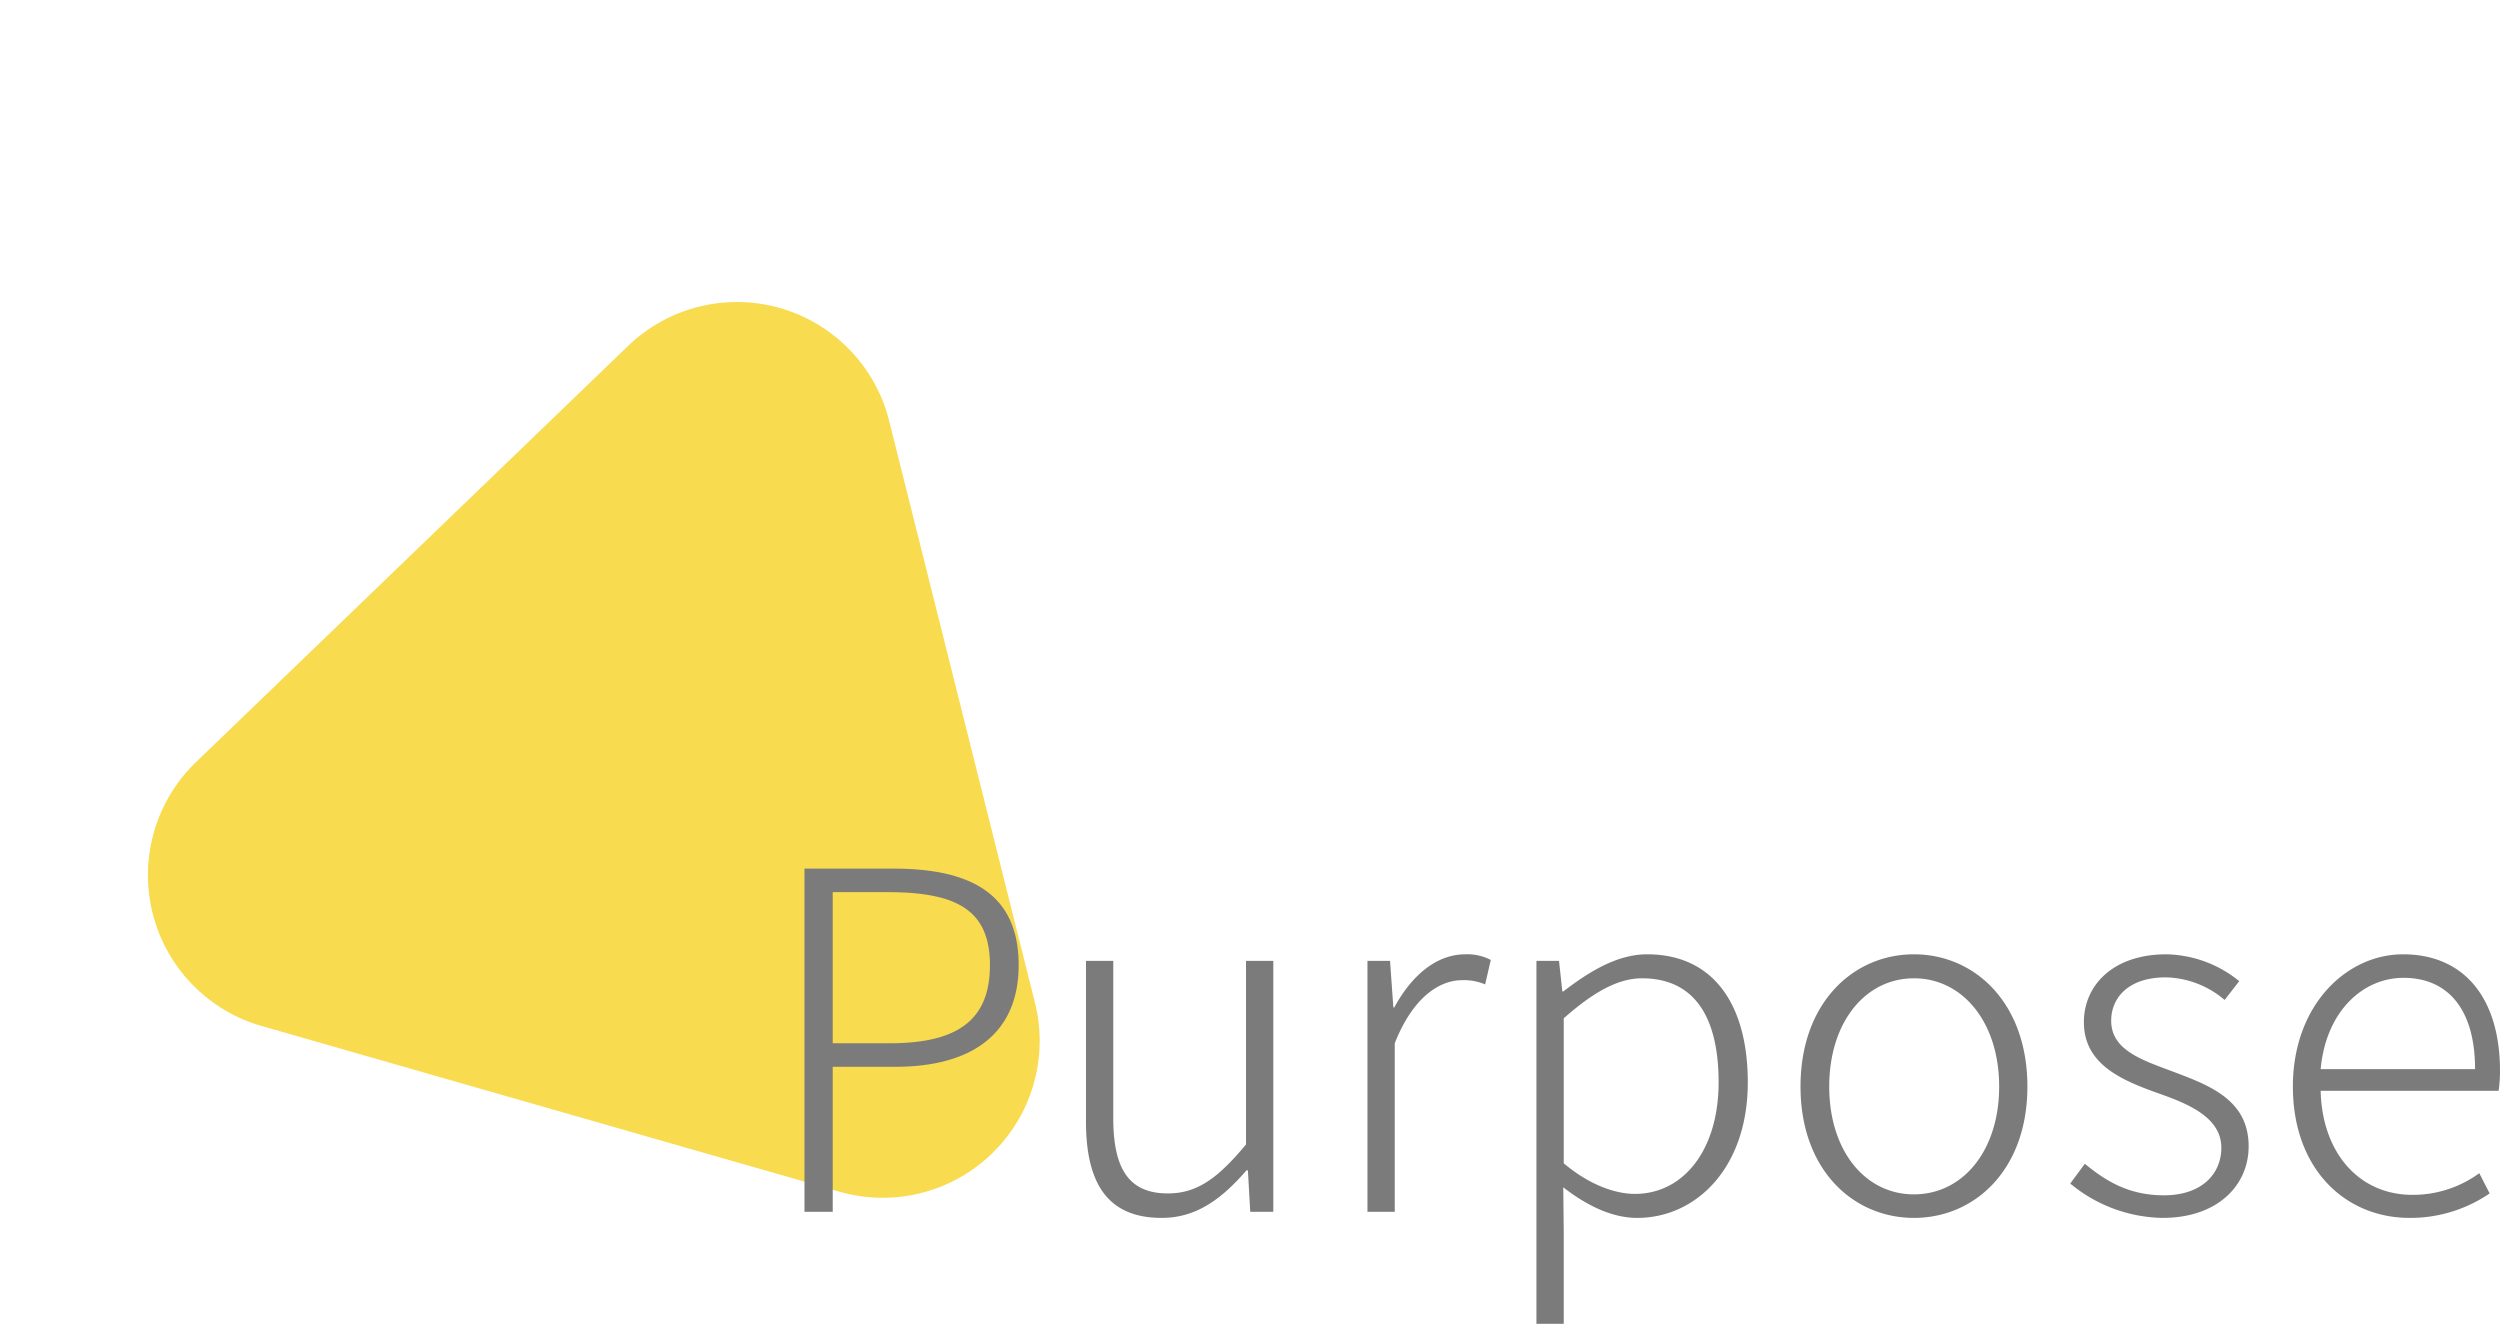 <svg xmlns="http://www.w3.org/2000/svg" width="318.663" height="168.74" viewBox="0 0 318.663 168.74"><g transform="translate(-193.817 -1124.54)"><path d="M55.7,29.9a20,20,0,0,1,34.617,0l38.316,66.182A20,20,0,0,1,111.32,126.1H34.689A20,20,0,0,1,17.38,96.078Z" transform="translate(228.574 1124.54) rotate(16)" fill="#f9db4f"/><path d="M6.36,0h3.6V-18.48h7.98c9.72,0,15.72-4.2,15.72-12.96,0-9.06-6.06-12.3-15.96-12.3H6.36Zm3.6-21.48V-40.74h7.02c8.7,0,13.02,2.22,13.02,9.3,0,7.02-4.14,9.96-12.78,9.96ZM51.9.78c4.44,0,7.68-2.46,10.8-6.06h.18L63.18,0h2.94V-31.98H62.64v23.4c-3.6,4.32-6.24,6.24-9.96,6.24-4.92,0-6.96-3.06-6.96-9.6V-31.98H42.24v20.46C42.24-3.3,45.24.78,51.9.78ZM78.12,0H81.6V-21.48c2.34-5.94,5.76-8.04,8.58-8.04a6.763,6.763,0,0,1,2.94.54l.72-3.12a6.444,6.444,0,0,0-3.24-.72c-3.72,0-6.9,2.76-9.06,6.78h-.12L81-31.98H78.12ZM99.66,14.28h3.48V2.76l-.06-5.88C106.32-.6,109.5.78,112.5.78c7.5,0,14.1-6.36,14.1-17.28,0-9.84-4.32-16.32-12.84-16.32-3.9,0-7.56,2.34-10.68,4.74h-.12l-.42-3.9H99.66ZM112.2-2.28c-2.34,0-5.64-1.02-9.06-3.9V-24.66c3.72-3.3,6.9-5.1,9.96-5.1,7.14,0,9.78,5.58,9.78,13.26C122.88-7.92,118.44-2.28,112.2-2.28ZM147.78.78c7.74,0,14.46-6.12,14.46-16.74,0-10.68-6.72-16.86-14.46-16.86s-14.46,6.18-14.46,16.86C133.32-5.34,140.04.78,147.78.78Zm0-3c-6.24,0-10.8-5.58-10.8-13.74s4.56-13.8,10.8-13.8,10.86,5.64,10.86,13.8S154.02-2.22,147.78-2.22Zm31.68,3c7.08,0,10.98-4.2,10.98-9.12,0-6.18-5.4-7.92-10.32-9.78-3.72-1.38-7.2-2.7-7.2-6.24,0-2.88,2.16-5.52,6.96-5.52a11.928,11.928,0,0,1,7.5,2.88l1.86-2.4a15.166,15.166,0,0,0-9.3-3.42c-6.78,0-10.5,3.96-10.5,8.64,0,5.52,5.04,7.5,9.78,9.18,3.72,1.32,7.74,3.06,7.74,6.84,0,3.3-2.46,6.06-7.32,6.06-4.38,0-7.32-1.74-10.08-4.02L167.7-3.6A18.874,18.874,0,0,0,179.46.78Zm31.5,0a17.894,17.894,0,0,0,10.2-3.12l-1.32-2.58a14.319,14.319,0,0,1-8.52,2.76c-6.9,0-11.52-5.46-11.7-13.26H222.3a16.6,16.6,0,0,0,.18-2.52c0-9.36-4.62-14.88-12.36-14.88-7.2,0-14.04,6.48-14.04,16.86C196.08-5.46,202.74.78,210.96.78ZM199.62-18.18c.66-7.32,5.34-11.64,10.56-11.64,5.58,0,9.12,3.9,9.12,11.64Z" transform="translate(290 1279)" fill="#7b7b7b"/></g></svg>